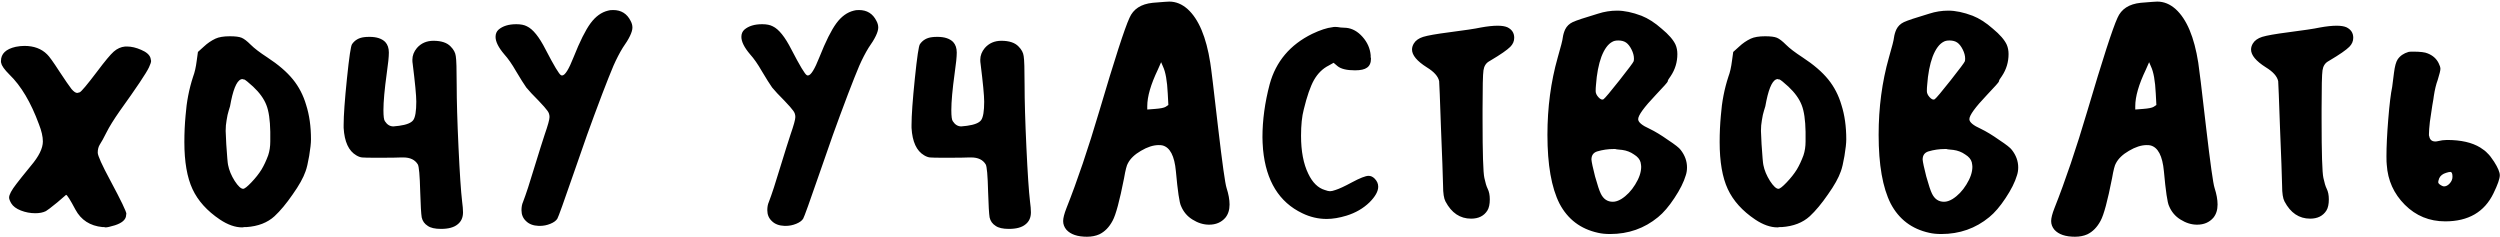 <?xml version="1.0" encoding="UTF-8"?> <svg xmlns="http://www.w3.org/2000/svg" width="1161" height="110" viewBox="0 0 1161 110" fill="none"> <path d="M7.309 21.74C8.709 21.46 10.063 21.32 11.369 21.32C15.756 21.32 19.256 22.627 21.869 25.24C22.803 26.08 24.716 28.74 27.609 33.22C30.316 37.327 32.183 40.033 33.209 41.34C34.236 42.553 35.123 43.16 35.869 43.16C36.056 43.16 36.429 43.067 36.989 42.88C37.736 42.6 40.443 39.38 45.109 33.22C48.749 28.367 51.316 25.287 52.809 23.98C54.396 22.58 56.169 21.787 58.129 21.6H58.969C61.023 21.6 63.216 22.113 65.549 23.14C67.976 24.167 69.423 25.427 69.889 26.92C70.076 27.667 70.169 28.133 70.169 28.32C70.169 28.88 69.843 29.86 69.189 31.26C67.976 33.873 63.449 40.64 55.609 51.56C52.809 55.573 50.756 58.887 49.449 61.5C48.143 64.113 47.116 65.98 46.369 67.1C45.716 68.127 45.389 69.387 45.389 70.88C45.389 72.28 47.349 76.62 51.269 83.9C56.216 93.14 58.689 98.273 58.689 99.3C58.689 99.393 58.643 99.58 58.549 99.86C58.549 100.047 58.549 100.187 58.549 100.28C58.269 102.147 56.543 103.593 53.369 104.62C51.223 105.273 49.776 105.6 49.029 105.6C48.936 105.6 48.703 105.553 48.329 105.46C48.049 105.46 47.816 105.46 47.629 105.46C41.843 104.9 37.643 102.193 35.029 97.34C32.603 92.767 31.156 90.48 30.689 90.48L26.629 93.98C23.643 96.407 21.869 97.76 21.309 98.04C20.003 98.693 18.369 99.02 16.409 99.02C14.076 99.02 11.836 98.6 9.689 97.76C7.543 96.92 6.049 95.8 5.209 94.4C4.556 93.28 4.229 92.393 4.229 91.74C4.229 90.433 5.349 88.333 7.589 85.44C8.709 83.947 10.949 81.147 14.309 77.04C18.043 72.653 19.909 68.873 19.909 65.7C19.909 63.46 19.303 60.8 18.089 57.72C14.356 47.547 9.783 39.847 4.369 34.62C2.036 32.287 0.776 30.513 0.589 29.3C0.589 29.207 0.543 29.067 0.449 28.88C0.449 28.6 0.449 28.413 0.449 28.32C0.449 24.96 2.736 22.767 7.309 21.74ZM117.539 40.22C115.299 38.167 113.899 37.047 113.339 36.86C113.245 36.86 113.105 36.86 112.919 36.86C112.825 36.767 112.732 36.72 112.639 36.72C110.492 36.72 108.719 40.08 107.319 46.8C107.039 48.667 106.665 50.207 106.199 51.42C105.825 52.54 105.499 54.033 105.219 55.9C104.939 57.393 104.799 59.027 104.799 60.8C104.799 61.36 104.892 63.413 105.079 66.96C105.452 72.653 105.732 75.873 105.919 76.62C106.385 79.047 107.412 81.52 108.999 84.04C110.585 86.467 111.892 87.68 112.919 87.68C113.572 87.68 114.832 86.7 116.699 84.74C118.659 82.687 120.245 80.68 121.459 78.72C122.579 76.853 123.605 74.66 124.539 72.14C125.192 70.18 125.519 68.033 125.519 65.7V61.22C125.425 55.713 124.819 51.56 123.699 48.76C122.579 45.867 120.525 43.02 117.539 40.22ZM100.039 17.96C101.625 17.213 103.865 16.84 106.759 16.84C109.279 16.84 111.099 17.073 112.219 17.54C113.339 18.007 114.739 19.08 116.419 20.76C118.099 22.44 120.665 24.4 124.119 26.64C129.252 30 133.219 33.407 136.019 36.86C138.819 40.313 140.872 44.28 142.179 48.76C143.672 53.427 144.419 58.747 144.419 64.72C144.419 66.493 144.139 69.06 143.579 72.42C143.019 75.687 142.459 78.067 141.899 79.56C140.872 82.547 138.865 86.14 135.879 90.34C132.985 94.54 130.185 97.9 127.479 100.42C124.212 103.407 119.872 105.087 114.459 105.46C114.272 105.46 113.945 105.46 113.479 105.46C113.012 105.553 112.685 105.6 112.499 105.6C109.232 105.6 105.779 104.387 102.139 101.96C96.165 97.947 91.919 93.233 89.399 87.82C86.879 82.407 85.619 75.127 85.619 65.98C85.619 61.78 85.805 57.673 86.179 53.66C86.645 47.313 87.812 41.293 89.679 35.6C90.425 33.64 90.985 31.167 91.359 28.18L91.919 24.12L94.719 21.6C96.305 20.107 98.079 18.893 100.039 17.96ZM169.107 17.26C169.667 17.167 170.507 17.12 171.627 17.12C174.893 17.12 177.32 17.913 178.907 19.5C180.027 20.713 180.587 22.347 180.587 24.4C180.587 26.36 180.26 29.58 179.607 34.06C178.58 41.527 178.067 47.22 178.067 51.14C178.067 54.033 178.3 55.76 178.767 56.32C179.793 57.907 181.1 58.7 182.687 58.7C182.967 58.7 183.853 58.607 185.347 58.42C188.8 57.953 190.993 57.067 191.927 55.76C192.86 54.453 193.327 51.607 193.327 47.22C193.327 44.42 192.767 38.54 191.647 29.58C191.553 29.113 191.507 28.507 191.507 27.76C191.507 25.8 192.207 23.98 193.607 22.3C195.567 20.06 198.133 18.94 201.307 18.94C204.947 18.94 207.607 19.827 209.287 21.6C210.687 23 211.48 24.493 211.667 26.08C211.947 27.667 212.087 32.147 212.087 39.52C212.087 46.707 212.367 56.32 212.927 68.36C213.487 80.4 214.047 88.8 214.607 93.56C214.887 95.613 215.027 97.293 215.027 98.6C215.027 101.027 214.187 102.893 212.507 104.2C210.827 105.6 208.26 106.3 204.807 106.3C202.007 106.3 199.953 105.833 198.647 104.9C197.153 103.967 196.22 102.66 195.847 100.98C195.567 99.3 195.333 95.333 195.147 89.08C194.96 81.52 194.587 77.273 194.027 76.34C192.72 74.193 190.48 73.12 187.307 73.12H186.327C184.927 73.213 181.147 73.26 174.987 73.26C171.253 73.26 168.967 73.213 168.127 73.12C167.287 73.027 166.4 72.7 165.467 72.14C161.92 70.087 159.96 65.84 159.587 59.4V58C159.587 53.613 160.1 46.427 161.127 36.44C162.153 26.453 162.947 21.133 163.507 20.48C164.813 18.613 166.68 17.54 169.107 17.26ZM282.357 4.94C282.917 4.753 283.71 4.66 284.737 4.66C288.47 4.66 291.177 6.34 292.857 9.7C293.417 10.727 293.697 11.753 293.697 12.78C293.697 14.833 292.204 17.96 289.217 22.16C287.724 24.587 286.277 27.387 284.877 30.56C283.57 33.64 281.844 37.98 279.697 43.58C277.644 49.18 276.384 52.54 275.917 53.66C274.704 56.74 271.53 65.7 266.397 80.54C261.824 93.793 259.304 100.793 258.837 101.54C258.277 102.473 257.204 103.267 255.617 103.92C254.03 104.573 252.397 104.9 250.717 104.9H250.157C247.637 104.807 245.677 104.06 244.277 102.66C242.877 101.353 242.177 99.673 242.177 97.62C242.177 96.127 242.41 94.867 242.877 93.84C244.277 90.2 246.05 84.787 248.197 77.6C250.437 70.32 252.024 65.28 252.957 62.48C254.45 58.187 255.197 55.48 255.197 54.36C255.197 53.24 254.87 52.26 254.217 51.42C253.564 50.487 252.21 48.947 250.157 46.8C247.544 44.187 245.63 42.133 244.417 40.64C243.297 39.053 241.71 36.533 239.657 33.08C237.79 29.813 235.97 27.2 234.197 25.24C231.49 22.067 230.137 19.36 230.137 17.12C230.137 15.72 230.604 14.6 231.537 13.76C233.497 12.08 236.25 11.24 239.797 11.24C241.85 11.24 243.484 11.567 244.697 12.22C247.497 13.527 250.39 17.12 253.377 23C257.297 30.56 259.677 34.527 260.517 34.9C260.61 34.993 260.797 35.04 261.077 35.04C262.384 35.04 264.157 32.193 266.397 26.5C269.29 19.22 271.904 13.993 274.237 10.82C276.57 7.647 279.277 5.687 282.357 4.94ZM396.517 4.94C397.077 4.753 397.87 4.66 398.897 4.66C402.63 4.66 405.337 6.34 407.017 9.7C407.577 10.727 407.857 11.753 407.857 12.78C407.857 14.833 406.364 17.96 403.377 22.16C401.884 24.587 400.437 27.387 399.037 30.56C397.73 33.64 396.004 37.98 393.857 43.58C391.804 49.18 390.544 52.54 390.077 53.66C388.864 56.74 385.69 65.7 380.557 80.54C375.984 93.793 373.464 100.793 372.997 101.54C372.437 102.473 371.364 103.267 369.777 103.92C368.19 104.573 366.557 104.9 364.877 104.9H364.317C361.797 104.807 359.837 104.06 358.437 102.66C357.037 101.353 356.337 99.673 356.337 97.62C356.337 96.127 356.57 94.867 357.037 93.84C358.437 90.2 360.21 84.787 362.357 77.6C364.597 70.32 366.184 65.28 367.117 62.48C368.61 58.187 369.357 55.48 369.357 54.36C369.357 53.24 369.03 52.26 368.377 51.42C367.724 50.487 366.37 48.947 364.317 46.8C361.704 44.187 359.79 42.133 358.577 40.64C357.457 39.053 355.87 36.533 353.817 33.08C351.95 29.813 350.13 27.2 348.357 25.24C345.65 22.067 344.297 19.36 344.297 17.12C344.297 15.72 344.764 14.6 345.697 13.76C347.657 12.08 350.41 11.24 353.957 11.24C356.01 11.24 357.644 11.567 358.857 12.22C361.657 13.527 364.55 17.12 367.537 23C371.457 30.56 373.837 34.527 374.677 34.9C374.77 34.993 374.957 35.04 375.237 35.04C376.544 35.04 378.317 32.193 380.557 26.5C383.45 19.22 386.064 13.993 388.397 10.82C390.73 7.647 393.437 5.687 396.517 4.94ZM432.837 17.26C433.397 17.167 434.237 17.12 435.357 17.12C438.624 17.12 441.051 17.913 442.637 19.5C443.757 20.713 444.317 22.347 444.317 24.4C444.317 26.36 443.991 29.58 443.337 34.06C442.311 41.527 441.797 47.22 441.797 51.14C441.797 54.033 442.031 55.76 442.497 56.32C443.524 57.907 444.831 58.7 446.417 58.7C446.697 58.7 447.584 58.607 449.077 58.42C452.531 57.953 454.724 57.067 455.657 55.76C456.591 54.453 457.057 51.607 457.057 47.22C457.057 44.42 456.497 38.54 455.377 29.58C455.284 29.113 455.237 28.507 455.237 27.76C455.237 25.8 455.937 23.98 457.337 22.3C459.297 20.06 461.864 18.94 465.037 18.94C468.677 18.94 471.337 19.827 473.017 21.6C474.417 23 475.211 24.493 475.397 26.08C475.677 27.667 475.817 32.147 475.817 39.52C475.817 46.707 476.097 56.32 476.657 68.36C477.217 80.4 477.777 88.8 478.337 93.56C478.617 95.613 478.757 97.293 478.757 98.6C478.757 101.027 477.917 102.893 476.237 104.2C474.557 105.6 471.991 106.3 468.537 106.3C465.737 106.3 463.684 105.833 462.377 104.9C460.884 103.967 459.951 102.66 459.577 100.98C459.297 99.3 459.064 95.333 458.877 89.08C458.691 81.52 458.317 77.273 457.757 76.34C456.451 74.193 454.211 73.12 451.037 73.12H450.057C448.657 73.213 444.877 73.26 438.717 73.26C434.984 73.26 432.697 73.213 431.857 73.12C431.017 73.027 430.131 72.7 429.197 72.14C425.651 70.087 423.691 65.84 423.317 59.4V58C423.317 53.613 423.831 46.427 424.857 36.44C425.884 26.453 426.677 21.133 427.237 20.48C428.544 18.613 430.411 17.54 432.837 17.26ZM542.307 43.44C542.027 37.56 541.281 33.36 540.067 30.84L539.227 28.88L537.687 32.38C534.421 39.193 532.787 44.84 532.787 49.32V50.86L536.427 50.58C538.947 50.393 540.581 50.067 541.327 49.6L542.587 48.76L542.307 43.44ZM535.307 1.3C539.787 0.927 542.354 0.74 543.007 0.74C546.087 0.74 548.934 1.907 551.547 4.24C556.681 8.907 560.181 17.213 562.047 29.16C562.421 31.307 563.634 41.34 565.687 59.26C567.647 75.967 568.954 85.3 569.607 87.26C570.541 90.153 571.007 92.72 571.007 94.96C571.007 97.48 570.354 99.533 569.047 101.12C567.181 103.267 564.661 104.34 561.487 104.34C558.874 104.34 556.307 103.547 553.787 101.96C551.361 100.467 549.587 98.367 548.467 95.66C547.721 94.167 546.927 88.8 546.087 79.56C545.434 72.373 543.334 68.36 539.787 67.52C539.414 67.427 538.854 67.38 538.107 67.38C535.587 67.38 532.834 68.267 529.847 70.04C526.954 71.72 524.947 73.633 523.827 75.78C523.267 76.62 522.661 78.953 522.007 82.78C519.954 93.233 518.181 99.813 516.687 102.52C515.101 105.507 513.047 107.607 510.527 108.82C508.847 109.567 506.934 109.94 504.787 109.94C500.401 109.94 497.227 108.867 495.267 106.72C494.241 105.507 493.727 104.153 493.727 102.66C493.727 101.26 494.241 99.253 495.267 96.64C500.307 83.947 505.394 68.92 510.527 51.56C517.621 27.573 522.287 13.153 524.527 8.3C526.301 4.193 529.894 1.86 535.307 1.3ZM618.763 12.64C619.043 12.547 619.509 12.5 620.163 12.5C620.723 12.5 621.563 12.593 622.683 12.78C623.896 12.873 624.736 12.92 625.203 12.92C628.003 13.2 630.523 14.6 632.763 17.12C635.003 19.64 636.263 22.487 636.543 25.66C636.543 25.847 636.543 26.127 636.543 26.5C636.636 26.873 636.683 27.107 636.683 27.2C636.683 29.16 636.076 30.56 634.863 31.4C633.743 32.24 631.876 32.66 629.263 32.66C625.436 32.66 622.729 32.007 621.143 30.7L619.323 29.16L617.083 30.42C614.283 31.82 611.996 34.06 610.223 37.14C608.543 40.127 606.956 44.7 605.463 50.86C604.623 54.033 604.203 58.093 604.203 63.04C604.203 70.227 605.323 76.107 607.563 80.68C609.523 84.787 612.089 87.307 615.263 88.24C616.289 88.613 617.083 88.8 617.643 88.8C618.296 88.8 619.136 88.613 620.163 88.24C621.936 87.68 624.456 86.513 627.723 84.74C631.549 82.687 634.163 81.66 635.563 81.66C636.589 81.66 637.523 82.08 638.363 82.92C639.483 84.04 640.043 85.3 640.043 86.7C640.043 88.847 638.689 91.273 635.983 93.98C633.089 96.78 629.543 98.833 625.343 100.14C621.983 101.167 618.903 101.68 616.103 101.68C612.183 101.68 608.403 100.793 604.763 99.02C594.029 93.887 587.963 84.04 586.563 69.48C586.376 67.053 586.283 65.14 586.283 63.74C586.283 55.807 587.403 47.593 589.643 39.1C592.536 28.553 599.116 20.76 609.383 15.72C613.116 13.947 616.243 12.92 618.763 12.64ZM687.662 12.78C690.742 12.22 693.356 11.94 695.502 11.94C697.369 11.94 698.862 12.173 699.982 12.64C702.129 13.667 703.202 15.3 703.202 17.54C703.202 19.127 702.596 20.527 701.382 21.74C699.889 23.233 696.856 25.333 692.282 28.04C692.096 28.133 691.862 28.273 691.582 28.46C690.089 29.3 689.202 30.7 688.922 32.66C688.642 34.527 688.502 40.453 688.502 50.44V55.48C688.502 71.16 688.782 80.213 689.342 82.64C689.809 84.88 690.322 86.56 690.882 87.68C691.536 88.987 691.862 90.62 691.862 92.58C691.862 94.82 691.489 96.547 690.742 97.76C689.156 100.28 686.636 101.54 683.182 101.54C678.049 101.54 674.082 98.88 671.282 93.56C670.536 92.16 670.162 89.733 670.162 86.28C670.069 81.8 669.742 72.793 669.182 59.26C668.716 45.727 668.436 38.54 668.342 37.7C667.876 35.46 665.962 33.313 662.602 31.26C658.029 28.367 655.742 25.613 655.742 23C655.742 22.067 656.022 21.133 656.582 20.2C657.422 18.8 658.869 17.773 660.922 17.12C663.069 16.467 667.036 15.767 672.822 15.02C680.102 14.087 685.049 13.34 687.662 12.78ZM753.346 69.62C752.973 69.62 752.506 69.573 751.946 69.48C751.48 69.387 751.06 69.34 750.686 69.34C750.406 69.247 750.22 69.2 750.126 69.2H749.426C746.813 69.2 744.246 69.573 741.726 70.32C739.953 70.88 739.066 72.14 739.066 74.1C739.16 75.313 739.72 77.927 740.746 81.94C741.866 85.953 742.753 88.613 743.406 89.92C744.62 92.44 746.486 93.7 749.006 93.7C750.22 93.7 751.526 93.28 752.926 92.44C755.446 90.853 757.593 88.613 759.366 85.72C761.233 82.733 762.166 79.98 762.166 77.46C762.166 76.993 762.073 76.293 761.886 75.36C761.513 73.96 760.486 72.747 758.806 71.72C757.22 70.6 755.4 69.9 753.346 69.62ZM757.686 23C756.94 21.507 756.1 20.433 755.166 19.78C754.233 19.127 753.02 18.8 751.526 18.8C750.406 18.8 749.52 18.987 748.866 19.36C746.813 20.387 745.086 22.72 743.686 26.36C742.38 29.907 741.54 34.293 741.166 39.52C741.073 40.36 741.026 41.293 741.026 42.32C741.026 43.253 741.446 44.187 742.286 45.12C743.22 46.147 744.013 46.473 744.666 46.1C745.413 45.54 747.886 42.6 752.086 37.28C756.286 31.96 758.48 29.02 758.666 28.46C758.76 28.18 758.806 27.76 758.806 27.2C758.806 25.893 758.433 24.493 757.686 23ZM742.146 6.34C745.04 5.407 747.98 4.94 750.966 4.94C754.326 4.94 758.106 5.733 762.306 7.32C765.386 8.533 768.513 10.54 771.686 13.34C774.953 16.047 777.1 18.52 778.126 20.76C778.686 22.067 778.966 23.513 778.966 25.1C778.966 28.833 777.94 32.24 775.886 35.32C774.953 36.533 774.486 37.373 774.486 37.84C774.486 38.12 772.62 40.22 768.886 44.14C763.473 49.833 760.766 53.567 760.766 55.34C760.766 56.74 762.54 58.233 766.086 59.82C768.606 61.033 771.453 62.76 774.626 65C777.893 67.147 779.853 68.687 780.506 69.62C782.466 72.14 783.446 74.847 783.446 77.74C783.446 79.047 783.26 80.26 782.886 81.38C781.953 84.553 780.18 88.1 777.566 92.02C775.046 95.847 772.526 98.787 770.006 100.84C763.66 106.067 756.24 108.68 747.746 108.68C745.6 108.68 743.733 108.493 742.146 108.12C734.026 106.347 728.053 101.82 724.226 94.54C720.493 87.167 718.626 76.527 718.626 62.62C718.626 49.927 720.213 37.98 723.386 26.78C724.88 21.647 725.673 18.52 725.766 17.4C725.953 16.093 726.326 14.833 726.886 13.62C727.633 12.127 728.8 11.007 730.386 10.26C731.973 9.513 735.893 8.207 742.146 6.34ZM830.527 40.22C828.287 38.167 826.887 37.047 826.327 36.86C826.234 36.86 826.094 36.86 825.907 36.86C825.814 36.767 825.72 36.72 825.627 36.72C823.48 36.72 821.707 40.08 820.307 46.8C820.027 48.667 819.654 50.207 819.187 51.42C818.814 52.54 818.487 54.033 818.207 55.9C817.927 57.393 817.787 59.027 817.787 60.8C817.787 61.36 817.88 63.413 818.067 66.96C818.44 72.653 818.72 75.873 818.907 76.62C819.374 79.047 820.4 81.52 821.987 84.04C823.574 86.467 824.88 87.68 825.907 87.68C826.56 87.68 827.82 86.7 829.687 84.74C831.647 82.687 833.234 80.68 834.447 78.72C835.567 76.853 836.594 74.66 837.527 72.14C838.18 70.18 838.507 68.033 838.507 65.7V61.22C838.414 55.713 837.807 51.56 836.687 48.76C835.567 45.867 833.514 43.02 830.527 40.22ZM813.027 17.96C814.614 17.213 816.854 16.84 819.747 16.84C822.267 16.84 824.087 17.073 825.207 17.54C826.327 18.007 827.727 19.08 829.407 20.76C831.087 22.44 833.654 24.4 837.107 26.64C842.24 30 846.207 33.407 849.007 36.86C851.807 40.313 853.86 44.28 855.167 48.76C856.66 53.427 857.407 58.747 857.407 64.72C857.407 66.493 857.127 69.06 856.567 72.42C856.007 75.687 855.447 78.067 854.887 79.56C853.86 82.547 851.854 86.14 848.867 90.34C845.974 94.54 843.174 97.9 840.467 100.42C837.2 103.407 832.86 105.087 827.447 105.46C827.26 105.46 826.934 105.46 826.467 105.46C826 105.553 825.674 105.6 825.487 105.6C822.22 105.6 818.767 104.387 815.127 101.96C809.154 97.947 804.907 93.233 802.387 87.82C799.867 82.407 798.607 75.127 798.607 65.98C798.607 61.78 798.794 57.673 799.167 53.66C799.634 47.313 800.8 41.293 802.667 35.6C803.414 33.64 803.974 31.167 804.347 28.18L804.907 24.12L807.707 21.6C809.294 20.107 811.067 18.893 813.027 17.96ZM907.155 69.62C906.782 69.62 906.315 69.573 905.755 69.48C905.288 69.387 904.868 69.34 904.495 69.34C904.215 69.247 904.028 69.2 903.935 69.2H903.235C900.622 69.2 898.055 69.573 895.535 70.32C893.762 70.88 892.875 72.14 892.875 74.1C892.968 75.313 893.528 77.927 894.555 81.94C895.675 85.953 896.562 88.613 897.215 89.92C898.428 92.44 900.295 93.7 902.815 93.7C904.028 93.7 905.335 93.28 906.735 92.44C909.255 90.853 911.402 88.613 913.175 85.72C915.042 82.733 915.975 79.98 915.975 77.46C915.975 76.993 915.882 76.293 915.695 75.36C915.322 73.96 914.295 72.747 912.615 71.72C911.028 70.6 909.208 69.9 907.155 69.62ZM911.495 23C910.748 21.507 909.908 20.433 908.975 19.78C908.042 19.127 906.828 18.8 905.335 18.8C904.215 18.8 903.328 18.987 902.675 19.36C900.622 20.387 898.895 22.72 897.495 26.36C896.188 29.907 895.348 34.293 894.975 39.52C894.882 40.36 894.835 41.293 894.835 42.32C894.835 43.253 895.255 44.187 896.095 45.12C897.028 46.147 897.822 46.473 898.475 46.1C899.222 45.54 901.695 42.6 905.895 37.28C910.095 31.96 912.288 29.02 912.475 28.46C912.568 28.18 912.615 27.76 912.615 27.2C912.615 25.893 912.242 24.493 911.495 23ZM895.955 6.34C898.848 5.407 901.788 4.94 904.775 4.94C908.135 4.94 911.915 5.733 916.115 7.32C919.195 8.533 922.322 10.54 925.495 13.34C928.762 16.047 930.908 18.52 931.935 20.76C932.495 22.067 932.775 23.513 932.775 25.1C932.775 28.833 931.748 32.24 929.695 35.32C928.762 36.533 928.295 37.373 928.295 37.84C928.295 38.12 926.428 40.22 922.695 44.14C917.282 49.833 914.575 53.567 914.575 55.34C914.575 56.74 916.348 58.233 919.895 59.82C922.415 61.033 925.262 62.76 928.435 65C931.702 67.147 933.662 68.687 934.315 69.62C936.275 72.14 937.255 74.847 937.255 77.74C937.255 79.047 937.068 80.26 936.695 81.38C935.762 84.553 933.988 88.1 931.375 92.02C928.855 95.847 926.335 98.787 923.815 100.84C917.468 106.067 910.048 108.68 901.555 108.68C899.408 108.68 897.542 108.493 895.955 108.12C887.835 106.347 881.862 101.82 878.035 94.54C874.302 87.167 872.435 76.527 872.435 62.62C872.435 49.927 874.022 37.98 877.195 26.78C878.688 21.647 879.482 18.52 879.575 17.4C879.762 16.093 880.135 14.833 880.695 13.62C881.442 12.127 882.608 11.007 884.195 10.26C885.782 9.513 889.702 8.207 895.955 6.34ZM1001.14 43.44C1000.86 37.56 1000.11 33.36 998.895 30.84L998.055 28.88L996.515 32.38C993.249 39.193 991.615 44.84 991.615 49.32V50.86L995.255 50.58C997.775 50.393 999.409 50.067 1000.16 49.6L1001.42 48.76L1001.14 43.44ZM994.135 1.3C998.615 0.927 1001.18 0.74 1001.84 0.74C1004.92 0.74 1007.76 1.907 1010.38 4.24C1015.51 8.907 1019.01 17.213 1020.88 29.16C1021.25 31.307 1022.46 41.34 1024.52 59.26C1026.48 75.967 1027.78 85.3 1028.44 87.26C1029.37 90.153 1029.84 92.72 1029.84 94.96C1029.84 97.48 1029.18 99.533 1027.88 101.12C1026.01 103.267 1023.49 104.34 1020.32 104.34C1017.7 104.34 1015.14 103.547 1012.62 101.96C1010.19 100.467 1008.42 98.367 1007.3 95.66C1006.55 94.167 1005.76 88.8 1004.92 79.56C1004.26 72.373 1002.16 68.36 998.615 67.52C998.242 67.427 997.682 67.38 996.935 67.38C994.415 67.38 991.662 68.267 988.675 70.04C985.782 71.72 983.775 73.633 982.655 75.78C982.095 76.62 981.489 78.953 980.835 82.78C978.782 93.233 977.009 99.813 975.515 102.52C973.929 105.507 971.875 107.607 969.355 108.82C967.675 109.567 965.762 109.94 963.615 109.94C959.229 109.94 956.055 108.867 954.095 106.72C953.069 105.507 952.555 104.153 952.555 102.66C952.555 101.26 953.069 99.253 954.095 96.64C959.135 83.947 964.222 68.92 969.355 51.56C976.449 27.573 981.115 13.153 983.355 8.3C985.129 4.193 988.722 1.86 994.135 1.3ZM1077.31 12.78C1080.39 12.22 1083 11.94 1085.15 11.94C1087.02 11.94 1088.51 12.173 1089.63 12.64C1091.78 13.667 1092.85 15.3 1092.85 17.54C1092.85 19.127 1092.24 20.527 1091.03 21.74C1089.54 23.233 1086.5 25.333 1081.93 28.04C1081.74 28.133 1081.51 28.273 1081.23 28.46C1079.74 29.3 1078.85 30.7 1078.57 32.66C1078.29 34.527 1078.15 40.453 1078.15 50.44V55.48C1078.15 71.16 1078.43 80.213 1078.99 82.64C1079.46 84.88 1079.97 86.56 1080.53 87.68C1081.18 88.987 1081.51 90.62 1081.51 92.58C1081.51 94.82 1081.14 96.547 1080.39 97.76C1078.8 100.28 1076.28 101.54 1072.83 101.54C1067.7 101.54 1063.73 98.88 1060.93 93.56C1060.18 92.16 1059.81 89.733 1059.81 86.28C1059.72 81.8 1059.39 72.793 1058.83 59.26C1058.36 45.727 1058.08 38.54 1057.99 37.7C1057.52 35.46 1055.61 33.313 1052.25 31.26C1047.68 28.367 1045.39 25.613 1045.39 23C1045.39 22.067 1045.67 21.133 1046.23 20.2C1047.07 18.8 1048.52 17.773 1050.57 17.12C1052.72 16.467 1056.68 15.767 1062.47 15.02C1069.75 14.087 1074.7 13.34 1077.31 12.78ZM1137.95 79.84C1137.49 79.84 1136.83 79.98 1135.99 80.26C1134.41 80.727 1133.33 81.567 1132.77 82.78C1132.4 83.713 1132.26 84.413 1132.35 84.88C1132.54 85.347 1133.1 85.813 1134.03 86.28C1134.41 86.467 1134.73 86.56 1135.01 86.56C1135.95 86.56 1136.83 86.093 1137.67 85.16C1138.51 84.227 1138.93 83.2 1138.93 82.08C1138.93 80.587 1138.61 79.84 1137.95 79.84ZM1118.49 24.12C1118.77 24.027 1119.47 23.98 1120.59 23.98C1123.95 23.98 1126.24 24.26 1127.45 24.82C1129.79 25.753 1131.47 27.247 1132.49 29.3C1133.05 30.42 1133.33 31.307 1133.33 31.96C1133.33 32.707 1132.91 34.433 1132.07 37.14C1131.33 39.1 1130.72 41.62 1130.25 44.7C1130.25 44.98 1130.02 46.427 1129.55 49.04C1129.18 51.56 1128.81 54.08 1128.43 56.6C1128.15 59.12 1128.01 60.987 1128.01 62.2C1128.01 62.387 1128.01 62.62 1128.01 62.9C1128.11 63.087 1128.15 63.227 1128.15 63.32C1128.43 64.907 1129.37 65.7 1130.95 65.7C1131.42 65.7 1131.79 65.653 1132.07 65.56C1133.57 65.187 1135.01 65 1136.41 65C1142.85 65 1147.99 66.167 1151.81 68.5C1153.31 69.433 1154.43 70.32 1155.17 71.16C1156.01 71.907 1157.04 73.213 1158.25 75.08C1160.03 77.88 1160.91 79.98 1160.91 81.38C1160.91 82.967 1159.93 85.767 1157.97 89.78C1153.77 98.46 1146.31 102.8 1135.57 102.8C1128.2 102.8 1121.95 100.233 1116.81 95.1C1111.68 89.967 1108.88 83.76 1108.41 76.48C1108.32 75.827 1108.27 74.52 1108.27 72.56C1108.27 67.987 1108.55 62.247 1109.11 55.34C1109.67 48.433 1110.28 43.44 1110.93 40.36C1111.03 39.8 1111.31 37.607 1111.77 33.78C1112.15 30.793 1112.71 28.74 1113.45 27.62C1114.57 25.94 1116.25 24.773 1118.49 24.12Z" fill="black"></path> </svg> 